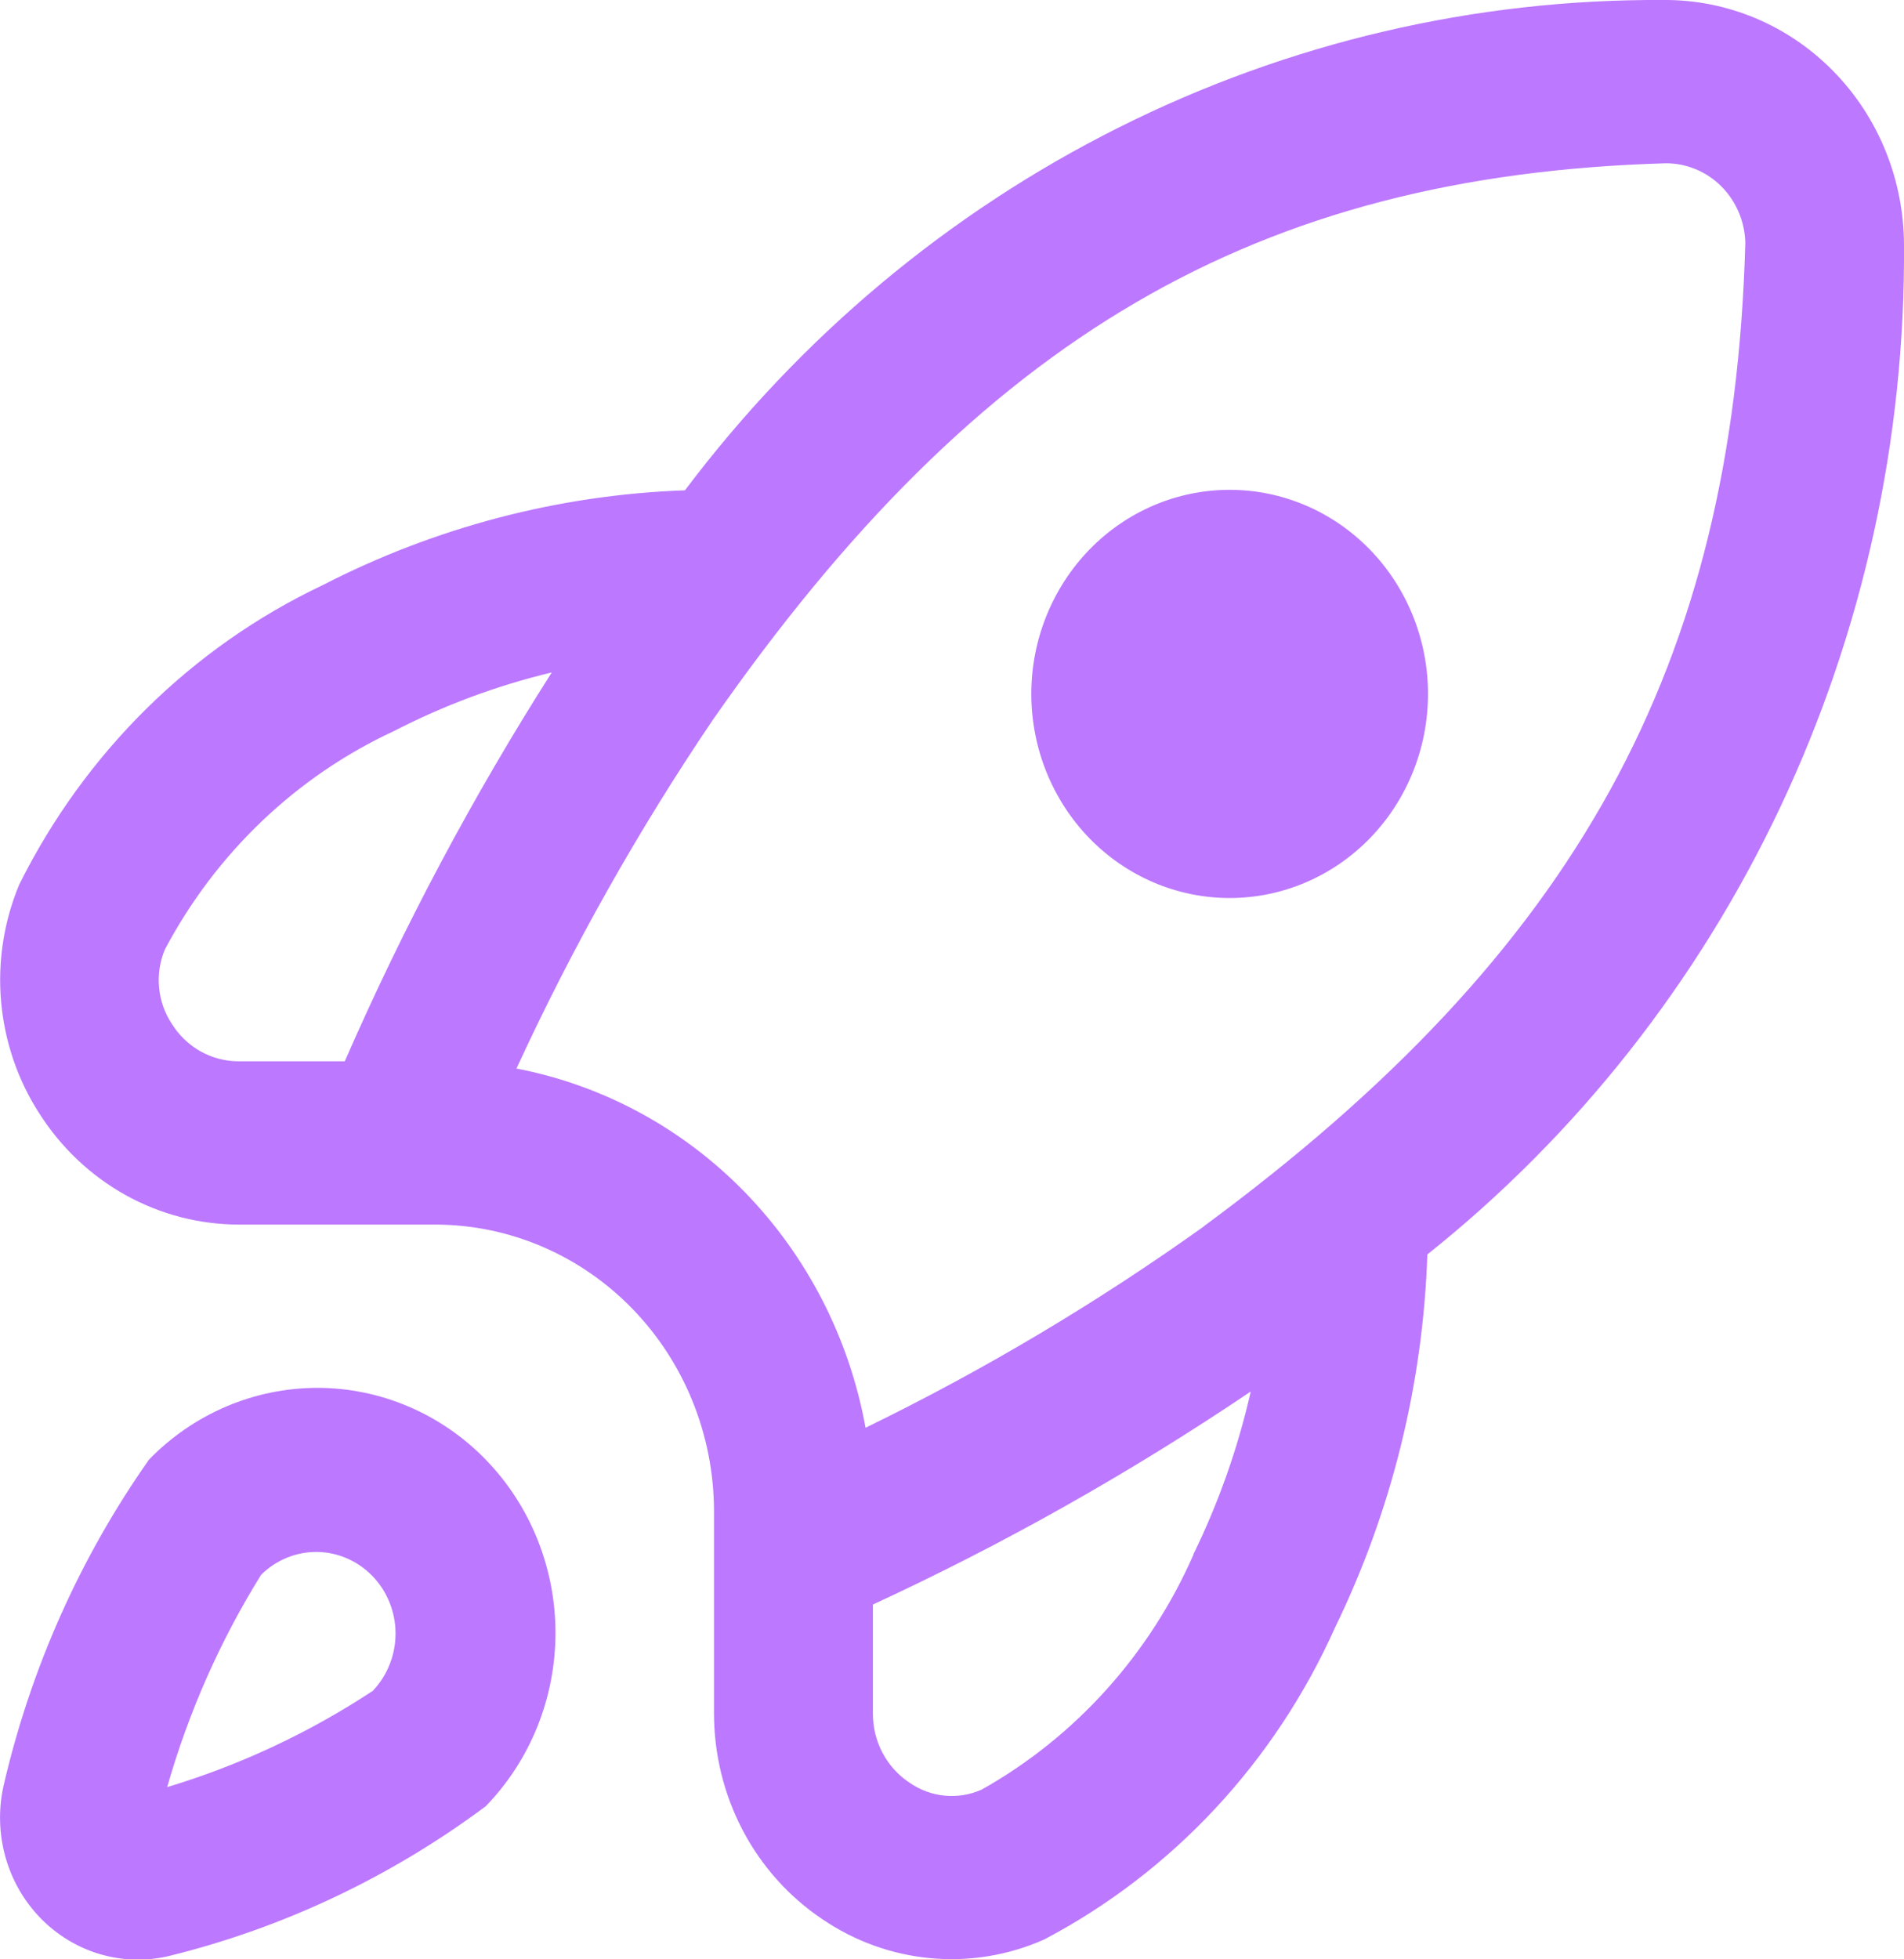 <svg width="35" height="36" viewBox="0 0 35 36" fill="none" xmlns="http://www.w3.org/2000/svg">
<g clip-path="url(#clip0_11_265)">
<path d="M2.74 26.817C1.473 28.616 0.564 30.655 0.064 32.817C-0.031 33.247 -0.019 33.696 0.1 34.12C0.219 34.544 0.44 34.93 0.744 35.242C1.047 35.554 1.423 35.782 1.835 35.904C2.248 36.026 2.684 36.038 3.102 35.94C5.2 35.425 7.179 34.49 8.927 33.189C9.748 32.345 10.21 31.2 10.211 30.006C10.212 28.812 9.751 27.666 8.931 26.821C8.111 25.976 6.997 25.501 5.837 25.5C4.676 25.5 3.562 25.973 2.74 26.817ZM6.864 31.06C5.689 31.835 4.412 32.433 3.073 32.836C3.466 31.459 4.047 30.146 4.799 28.936C5.074 28.663 5.443 28.512 5.825 28.515C6.208 28.519 6.573 28.677 6.844 28.955C7.114 29.233 7.268 29.609 7.271 30.002C7.274 30.396 7.127 30.774 6.862 31.057L6.864 31.06ZM26.25 12.75C26.25 13.745 25.866 14.698 25.182 15.402C24.498 16.105 23.571 16.5 22.604 16.5C21.637 16.5 20.71 16.105 20.026 15.402C19.343 14.698 18.958 13.745 18.958 12.75C18.958 11.755 19.343 10.802 20.026 10.098C20.71 9.395 21.637 9 22.604 9C23.571 9 24.498 9.395 25.182 10.098C25.866 10.802 26.25 11.755 26.25 12.75ZM30.584 -7.77672e-05C27.114 -0.021 23.685 0.78 20.565 2.343C17.444 3.905 14.716 6.186 12.591 9.009C10.274 9.091 8.002 9.686 5.928 10.753C3.524 11.892 1.561 13.829 0.354 16.252C0.071 16.929 -0.044 17.667 0.02 18.4C0.084 19.133 0.324 19.839 0.719 20.452C1.118 21.081 1.663 21.598 2.305 21.956C2.947 22.313 3.665 22.5 4.395 22.5H8.021C9.373 22.507 10.667 23.062 11.623 24.045C12.579 25.028 13.119 26.36 13.125 27.75V31.479C13.125 32.23 13.306 32.968 13.653 33.629C14 34.289 14.502 34.85 15.113 35.26C15.71 35.667 16.395 35.914 17.108 35.979C17.821 36.045 18.539 35.927 19.196 35.635C21.552 34.395 23.435 32.376 24.542 29.902C25.58 27.77 26.158 25.432 26.238 23.049C28.987 20.858 31.207 18.045 32.727 14.828C34.247 11.611 35.024 8.076 35 4.5C34.998 3.906 34.883 3.318 34.66 2.77C34.437 2.222 34.111 1.725 33.7 1.307C33.29 0.889 32.804 0.558 32.269 0.334C31.734 0.11 31.162 -0.004 30.584 -7.77672e-05ZM6.338 19.5H4.395C4.149 19.502 3.906 19.439 3.689 19.319C3.472 19.198 3.289 19.022 3.156 18.808C3.025 18.61 2.946 18.381 2.924 18.142C2.902 17.904 2.939 17.663 3.032 17.443C3.972 15.672 5.448 14.265 7.236 13.435C8.16 12.959 9.136 12.596 10.143 12.355C8.693 14.63 7.421 17.019 6.338 19.5ZM21.942 28.557C21.136 30.396 19.768 31.914 18.047 32.881C17.833 32.977 17.599 33.015 17.367 32.993C17.135 32.971 16.912 32.888 16.718 32.754C16.511 32.617 16.34 32.428 16.223 32.206C16.105 31.983 16.044 31.733 16.046 31.479V29.481C18.458 28.367 20.781 27.058 22.992 25.567C22.756 26.603 22.403 27.607 21.938 28.557H21.942ZM22.139 22.527C20.166 23.937 18.082 25.176 15.911 26.233C15.614 24.596 14.842 23.088 13.697 21.91C12.552 20.732 11.086 19.939 9.494 19.633C10.522 17.401 11.728 15.261 13.099 13.233C18.011 6.186 23.1 3.22 30.625 3C31.005 3 31.37 3.152 31.642 3.424C31.914 3.697 32.073 4.067 32.083 4.458C31.869 12.24 28.986 17.475 22.135 22.527H22.139Z" fill="#BC78FF"/>
</g>
<defs>
<clipPath id="clip0_11_265">
<rect width="35" height="36" fill="white"/>
</clipPath>
</defs>
</svg>
